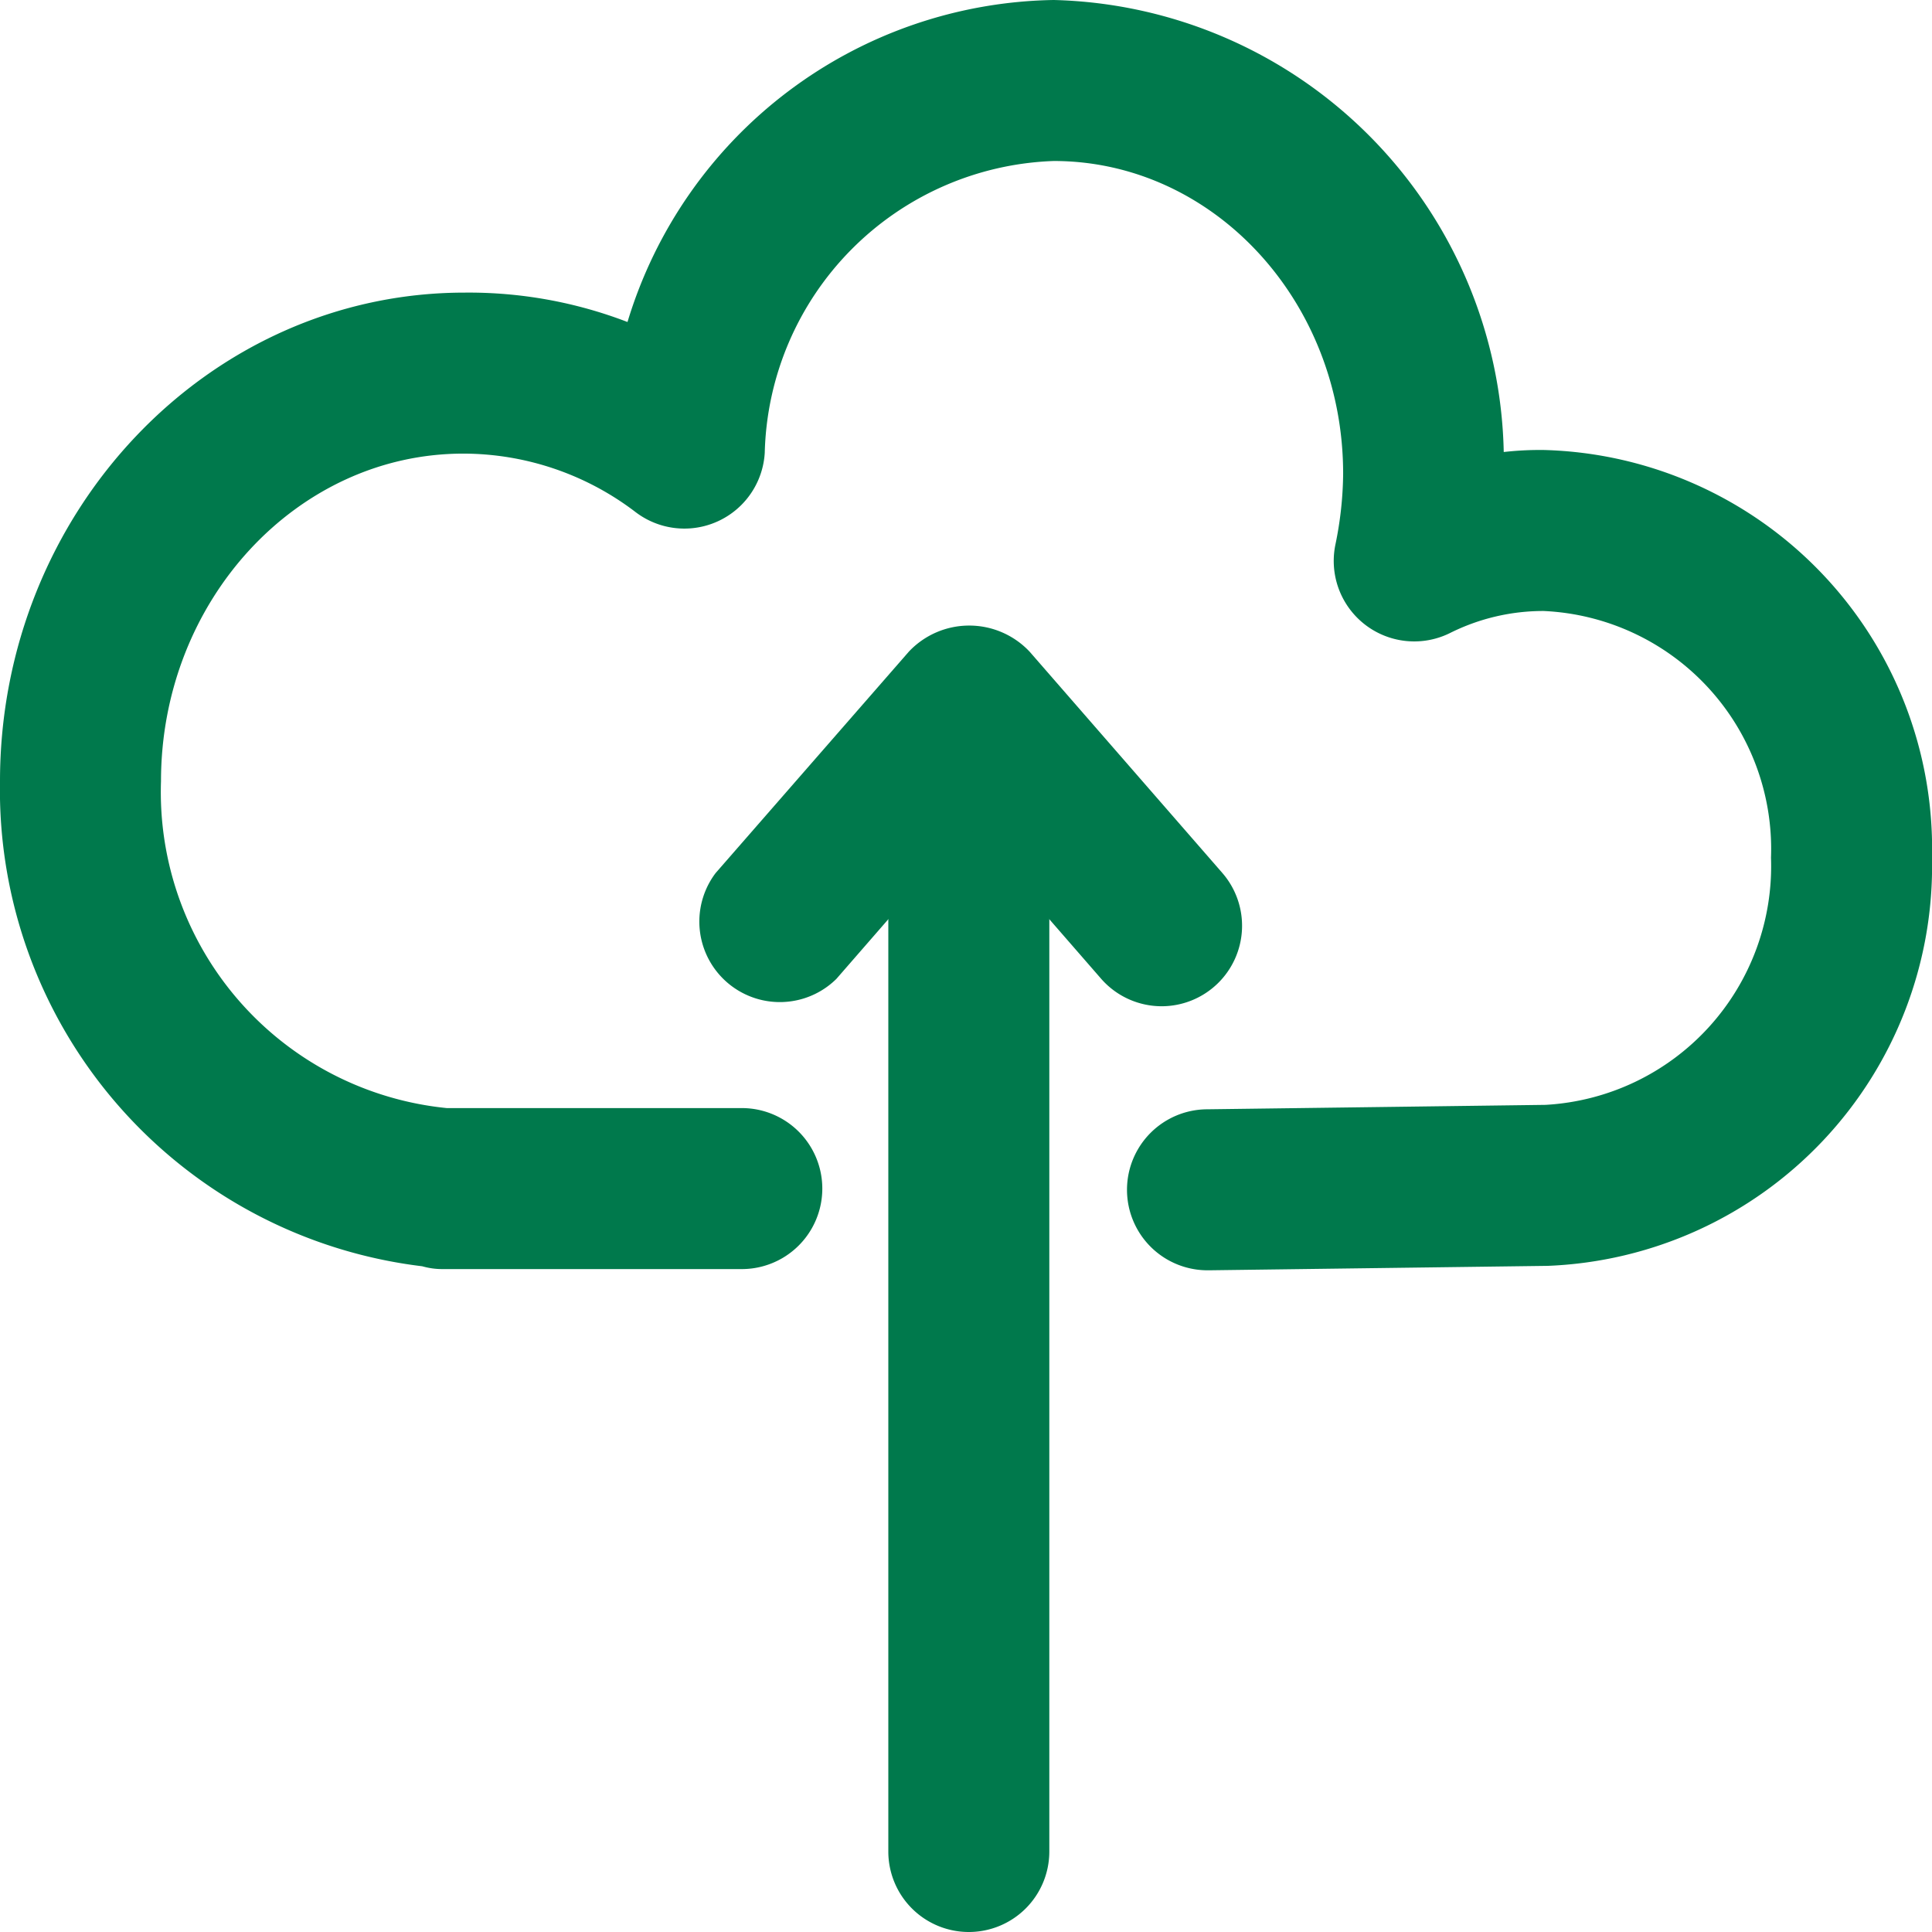 <svg xmlns="http://www.w3.org/2000/svg" viewBox="0 0 48 48"><defs><style>.cls-1{fill:#00794c;}</style></defs><title>upload</title><g id="Layer_2" data-name="Layer 2"><g id="Education"><path class="cls-1" d="M24.07,48a2,2,0,0,1-2-2V17.72a2,2,0,0,1,4,0V46A2,2,0,0,1,24.07,48Z"/><path class="cls-1" d="M28.87,25a2,2,0,0,1-1.51-.68l-3.29-3.78-3.29,3.78a2,2,0,0,1-3-2.63l4.8-5.5a2.06,2.06,0,0,1,3,0l4.79,5.5A2,2,0,0,1,28.87,25Z"/><path class="cls-1" d="M30,31.56a2,2,0,0,1,0-4l8.4-.11A5.94,5.94,0,0,0,44,21.31a5.92,5.92,0,0,0-5.65-6.13,5.18,5.18,0,0,0-2.33.55,2,2,0,0,1-2.84-2.21,9,9,0,0,0,.19-1.75C33.37,7.48,30.14,4,26.18,4A7.44,7.44,0,0,0,19,11.25a2,2,0,0,1-3.2,1.48,7.06,7.06,0,0,0-4.29-1.46C7.38,11.27,4,14.92,4,19.41a7.89,7.89,0,0,0,7.1,8.12l.23,0h7.1a2,2,0,0,1,0,4H11a1.79,1.79,0,0,1-.51-.07A11.92,11.92,0,0,1,0,19.41C0,12.72,5.18,7.27,11.54,7.27A11,11,0,0,1,15.59,8,11.25,11.25,0,0,1,26.18,0,11.47,11.47,0,0,1,37.36,11.23a8,8,0,0,1,1-.05A9.91,9.91,0,0,1,48,21.31a9.94,9.94,0,0,1-9.55,10.14l-8.4.11Z"/></g></g></svg>